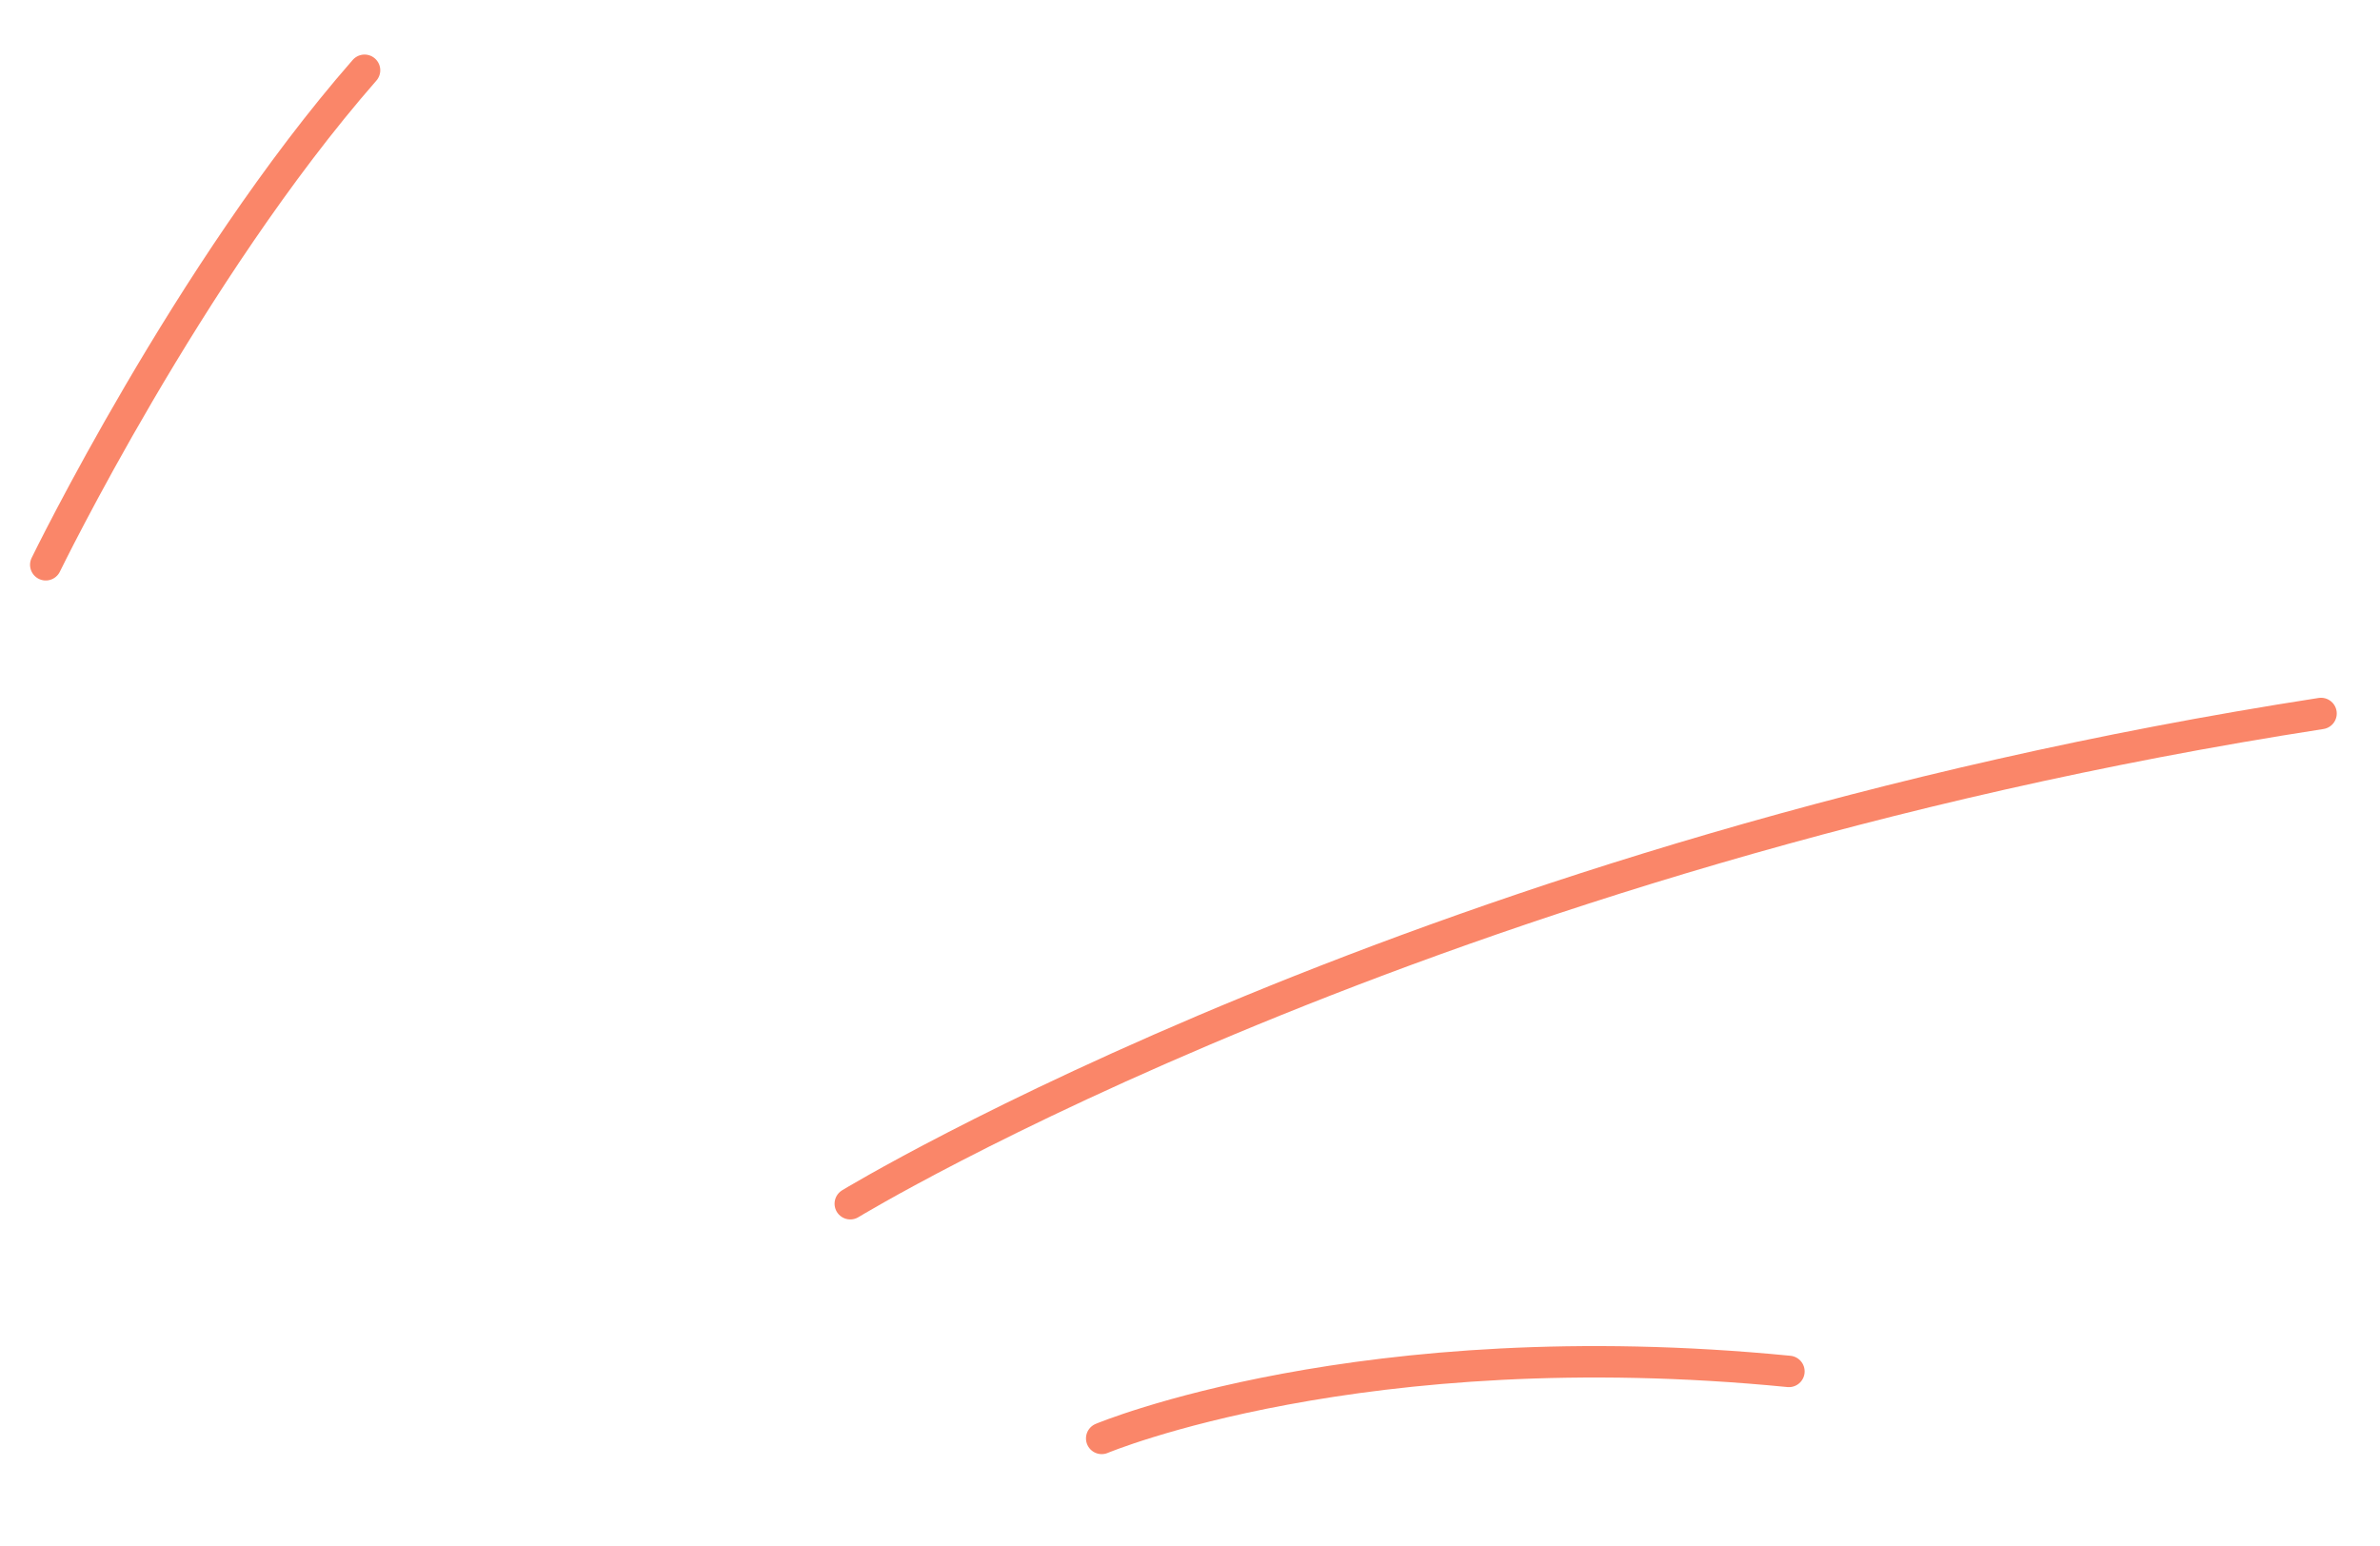 <?xml version="1.0" encoding="UTF-8"?> <svg xmlns="http://www.w3.org/2000/svg" id="Слой_1" data-name="Слой 1" viewBox="0 0 189.33 123"> <defs> <style>.cls-1{fill:none;stroke:#fa8669;stroke-linecap:round;stroke-miterlimit:10;stroke-width:2.5px;}</style> </defs> <title>Монтажная область 25</title> <path class="cls-1" d="M67.64,95.76s46-28,117-39"></path> <path class="cls-1" d="M87.64,114.43s20.67-8.67,54.67-5.33"></path> <path class="cls-1" d="M3.64,44.93S15,21.59,29,5.59"></path> </svg> 